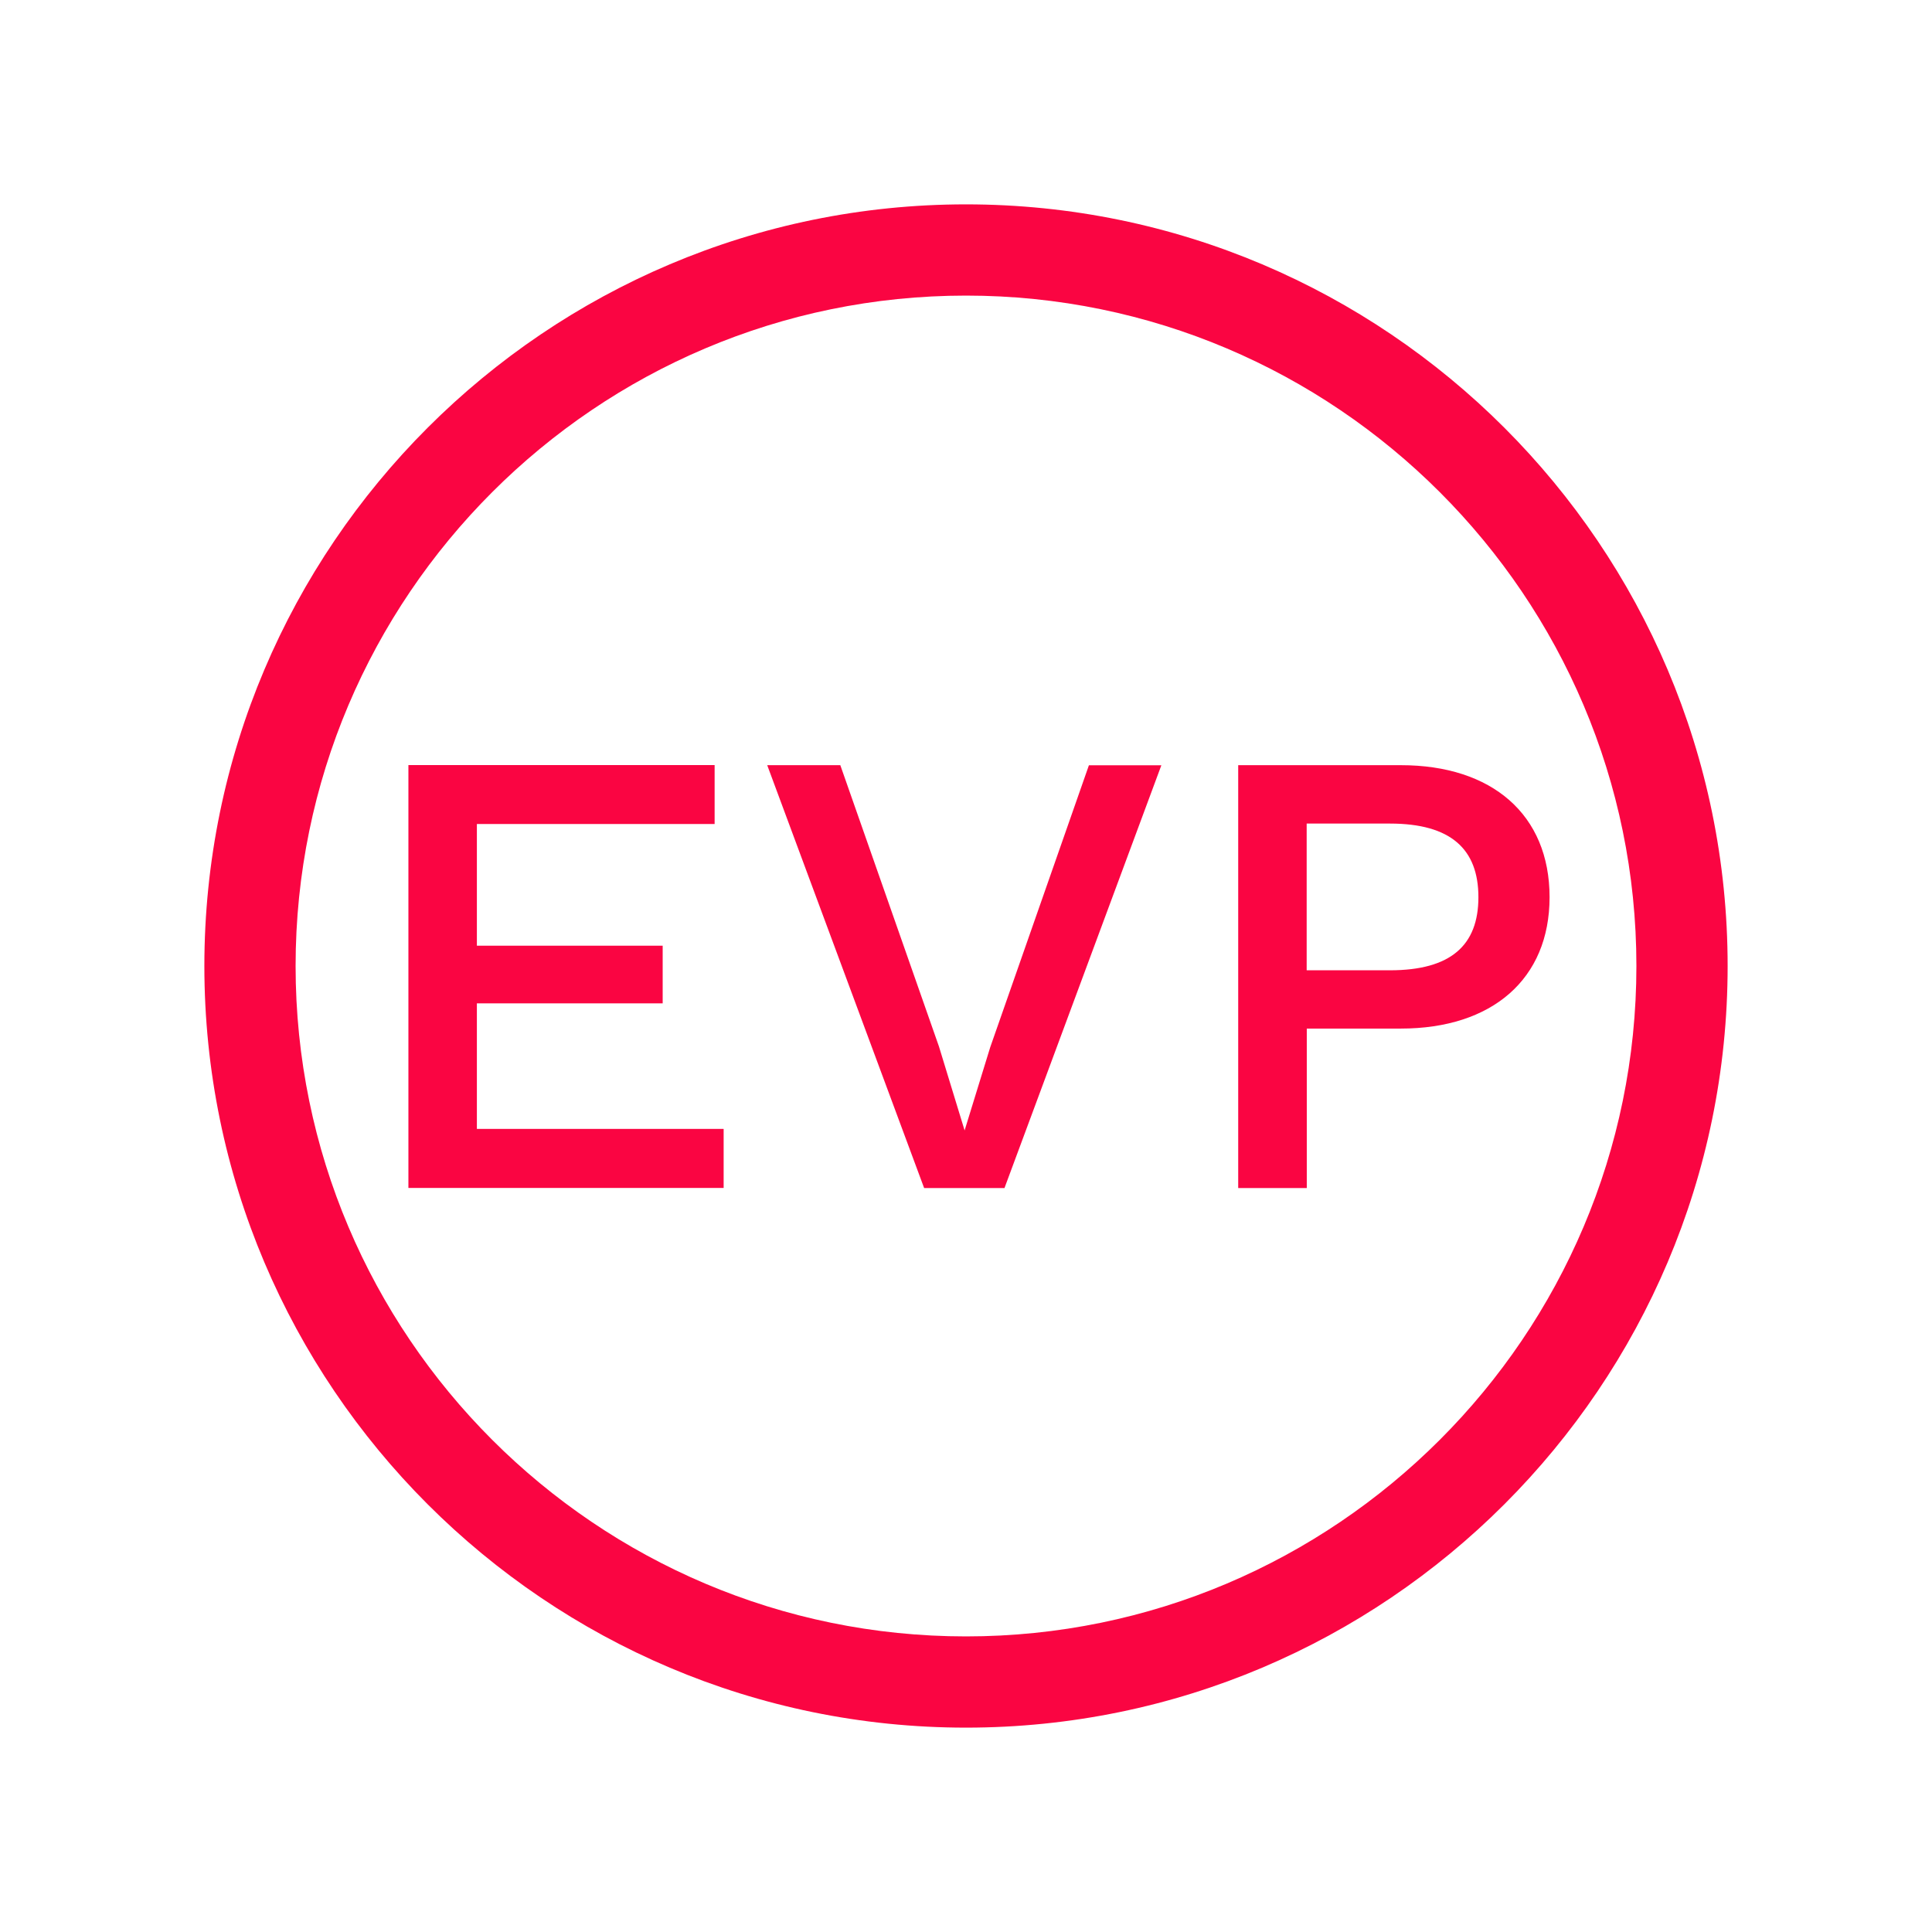 <?xml version="1.0" encoding="UTF-8"?><svg id="Layer_1" xmlns="http://www.w3.org/2000/svg" viewBox="0 0 180 180"><defs><style>.cls-1{fill:#fa0542;stroke-width:0px;}</style></defs><path class="cls-1" d="M90,160.96c-39.13,0-70.96-31.83-70.96-70.96S50.87,19.04,90,19.04s70.96,31.83,70.96,70.96-31.83,70.96-70.96,70.96ZM90,27.54c-34.44,0-62.46,28.02-62.46,62.46s28.02,62.46,62.46,62.46,62.46-28.02,62.46-62.46-28.02-62.46-62.46-62.46Z"/><path class="cls-1" d="M67.42,105.19v5.49h-29.37v-39.4h28.53v5.49h-22.15v11.34h17.31v5.37h-17.31v11.7h22.98Z"/><path class="cls-1" d="M93.56,110.69h-7.46l-14.62-39.4h6.81l9.19,26.21,2.39,7.82,2.39-7.76,9.19-26.26h6.75l-14.62,39.4Z"/><path class="cls-1" d="M144.37,83.59c0,7.64-5.37,12.24-13.85,12.24h-8.77v14.86h-6.39v-39.4h15.16c8.48,0,13.85,4.6,13.85,12.3ZM137.74,83.59c0-4.48-2.57-6.86-8.24-6.86h-7.76v13.67h7.76c5.67,0,8.24-2.33,8.24-6.81Z"/></svg>